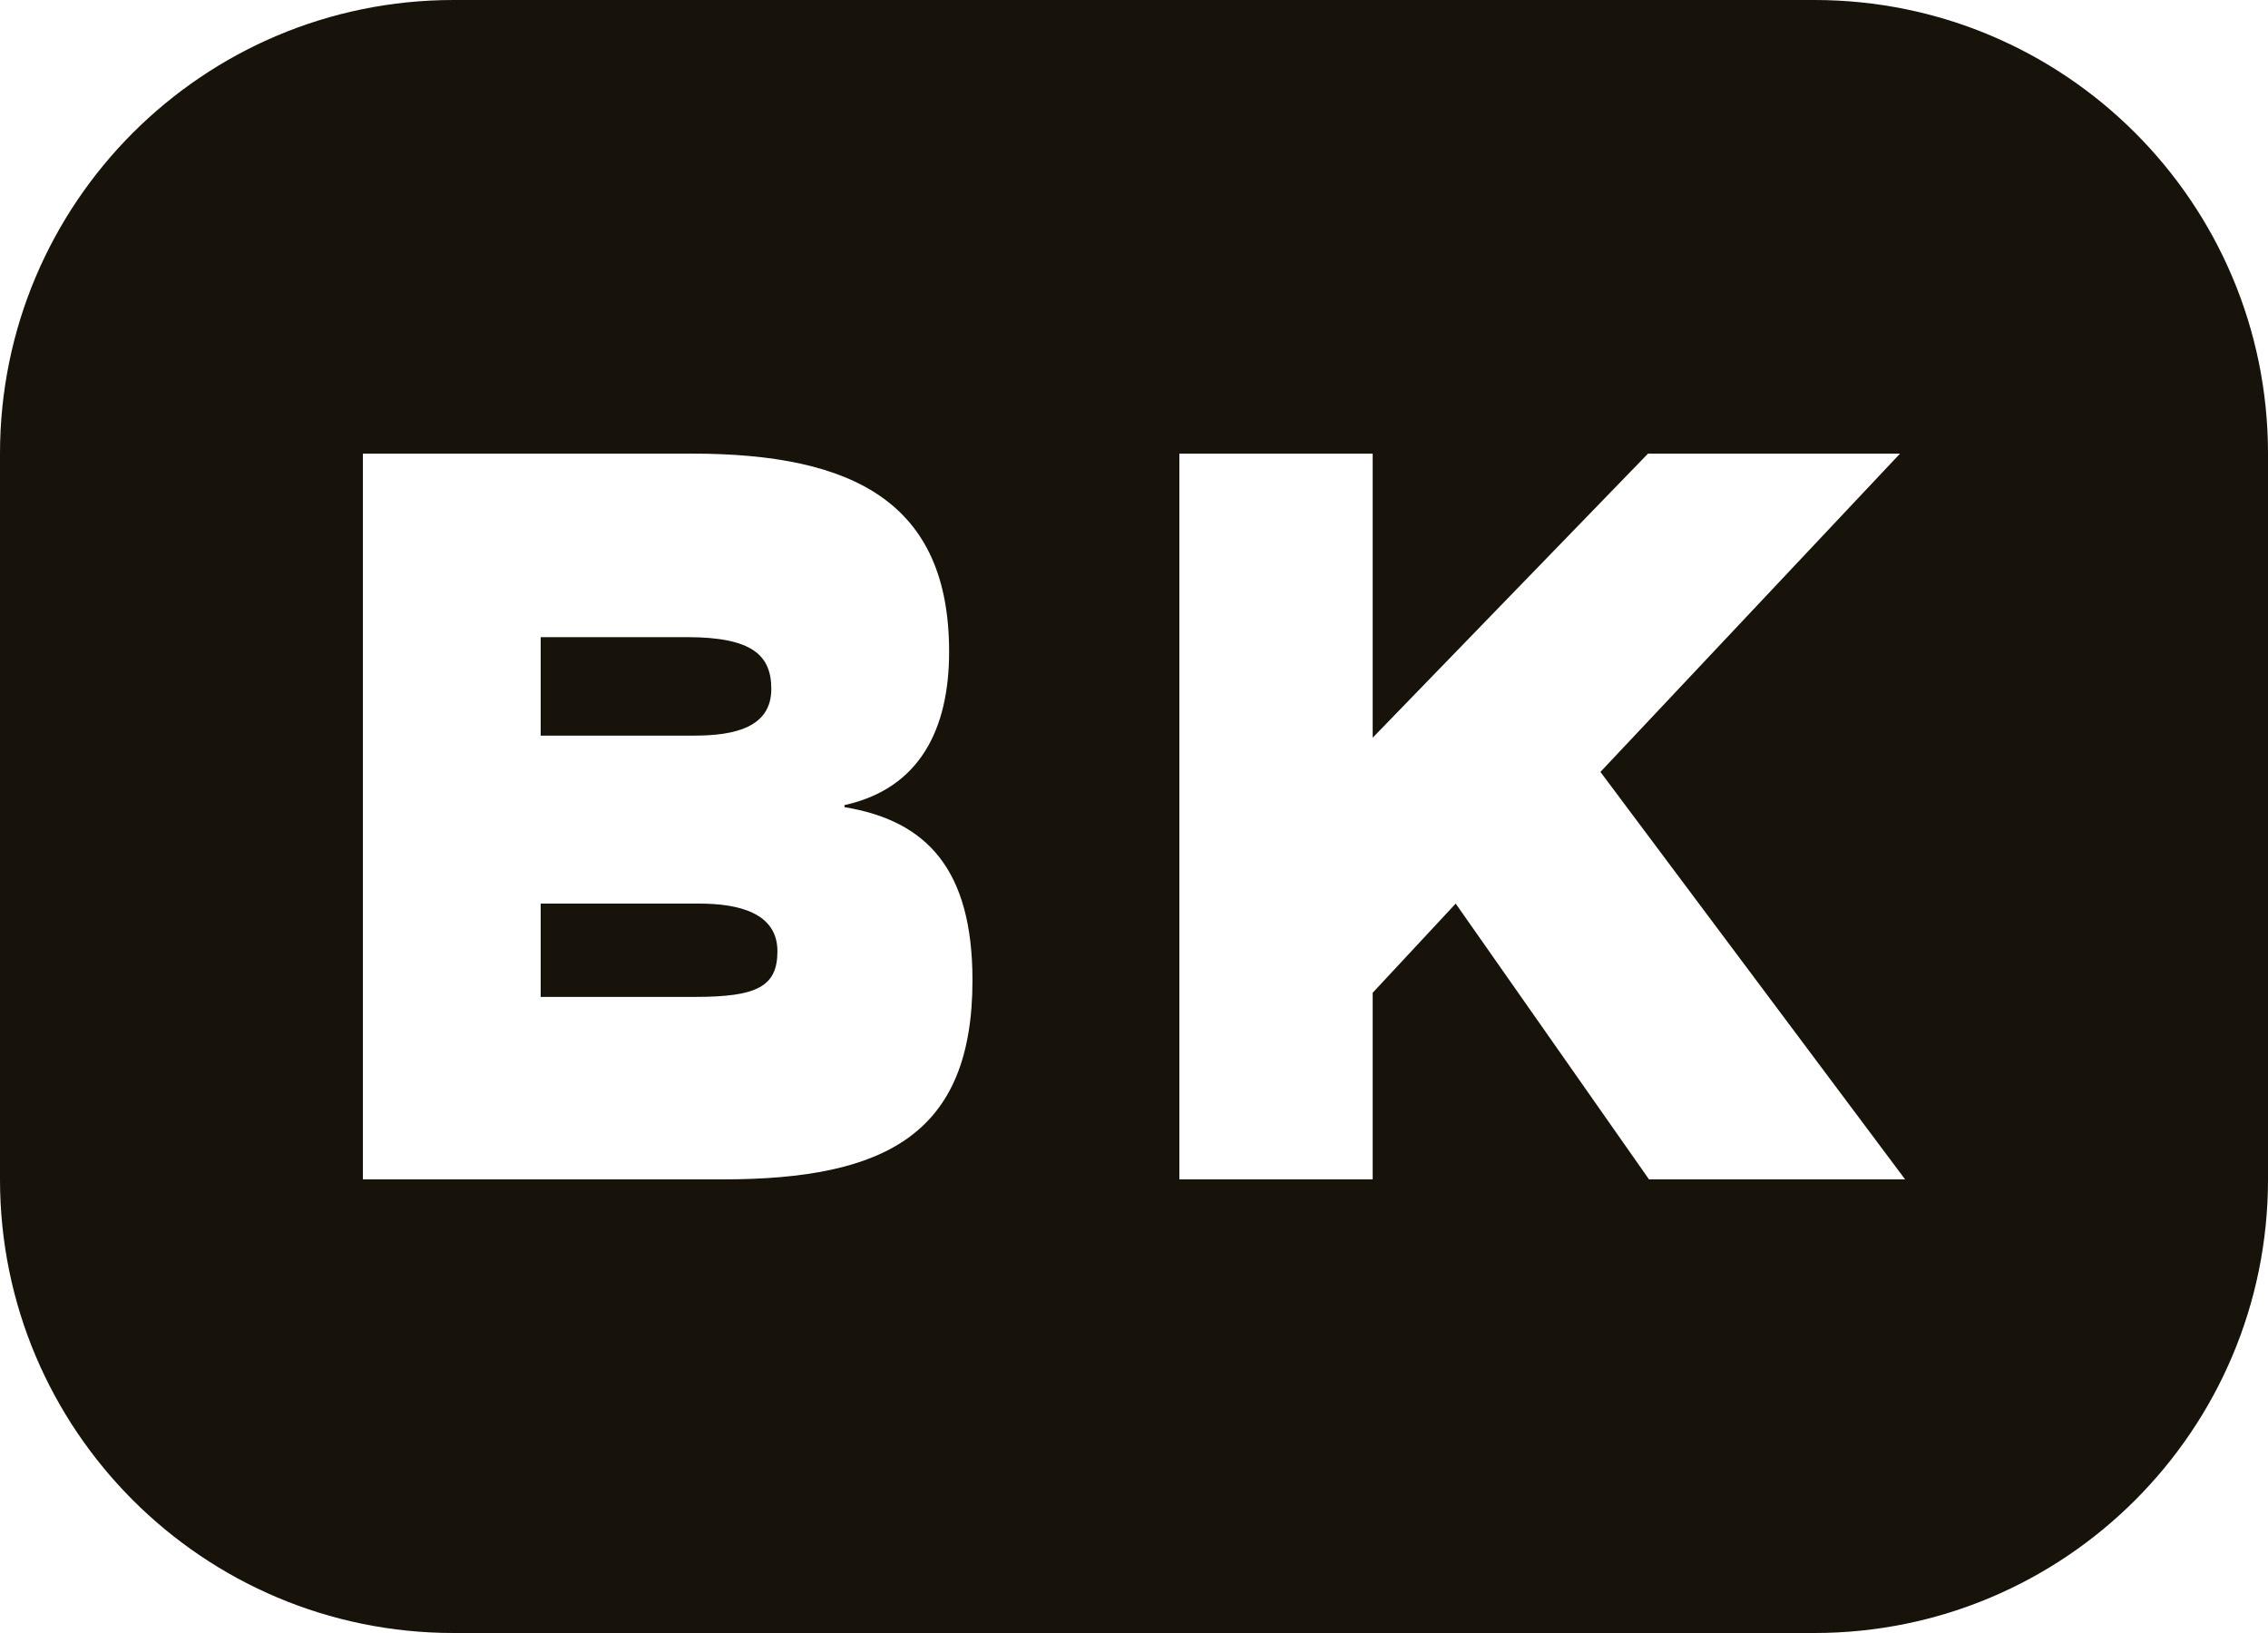 <svg width="50" height="36" viewBox="0 0 50 36" fill="none" xmlns="http://www.w3.org/2000/svg">
<path d="M17.004 15.189C17.004 16.034 16.198 16.217 15.302 16.217H11.92V14.046H15.145C16.601 14.046 17.004 14.457 17.004 15.189Z" fill="#17120A"/>
<path d="M17.139 20.971C17.139 21.749 16.691 21.977 15.324 21.977H11.92V19.92H15.414C16.287 19.92 17.139 20.126 17.139 20.971Z" fill="#17120A"/>
<path fill-rule="evenodd" clip-rule="evenodd" d="M0 10C0 4.477 4.477 0 10 0H40C45.523 0 50 4.477 50 10V26C50 31.523 45.523 36 40 36H10C4.477 36 0 31.523 0 26V10ZM26 26V10H30.262V16.263L36.332 10H41.888L35.283 17.017L42 26H36.354L32.092 19.92L30.262 21.886V26H26ZM20.924 14.366C20.924 11.097 18.841 10 15.257 10H8V26H15.929C19.535 26 21.439 24.994 21.439 21.611C21.439 19.166 20.431 18.091 18.617 17.794V17.749C20.274 17.383 20.924 16.08 20.924 14.366Z" fill="#17120A"/>
</svg>
